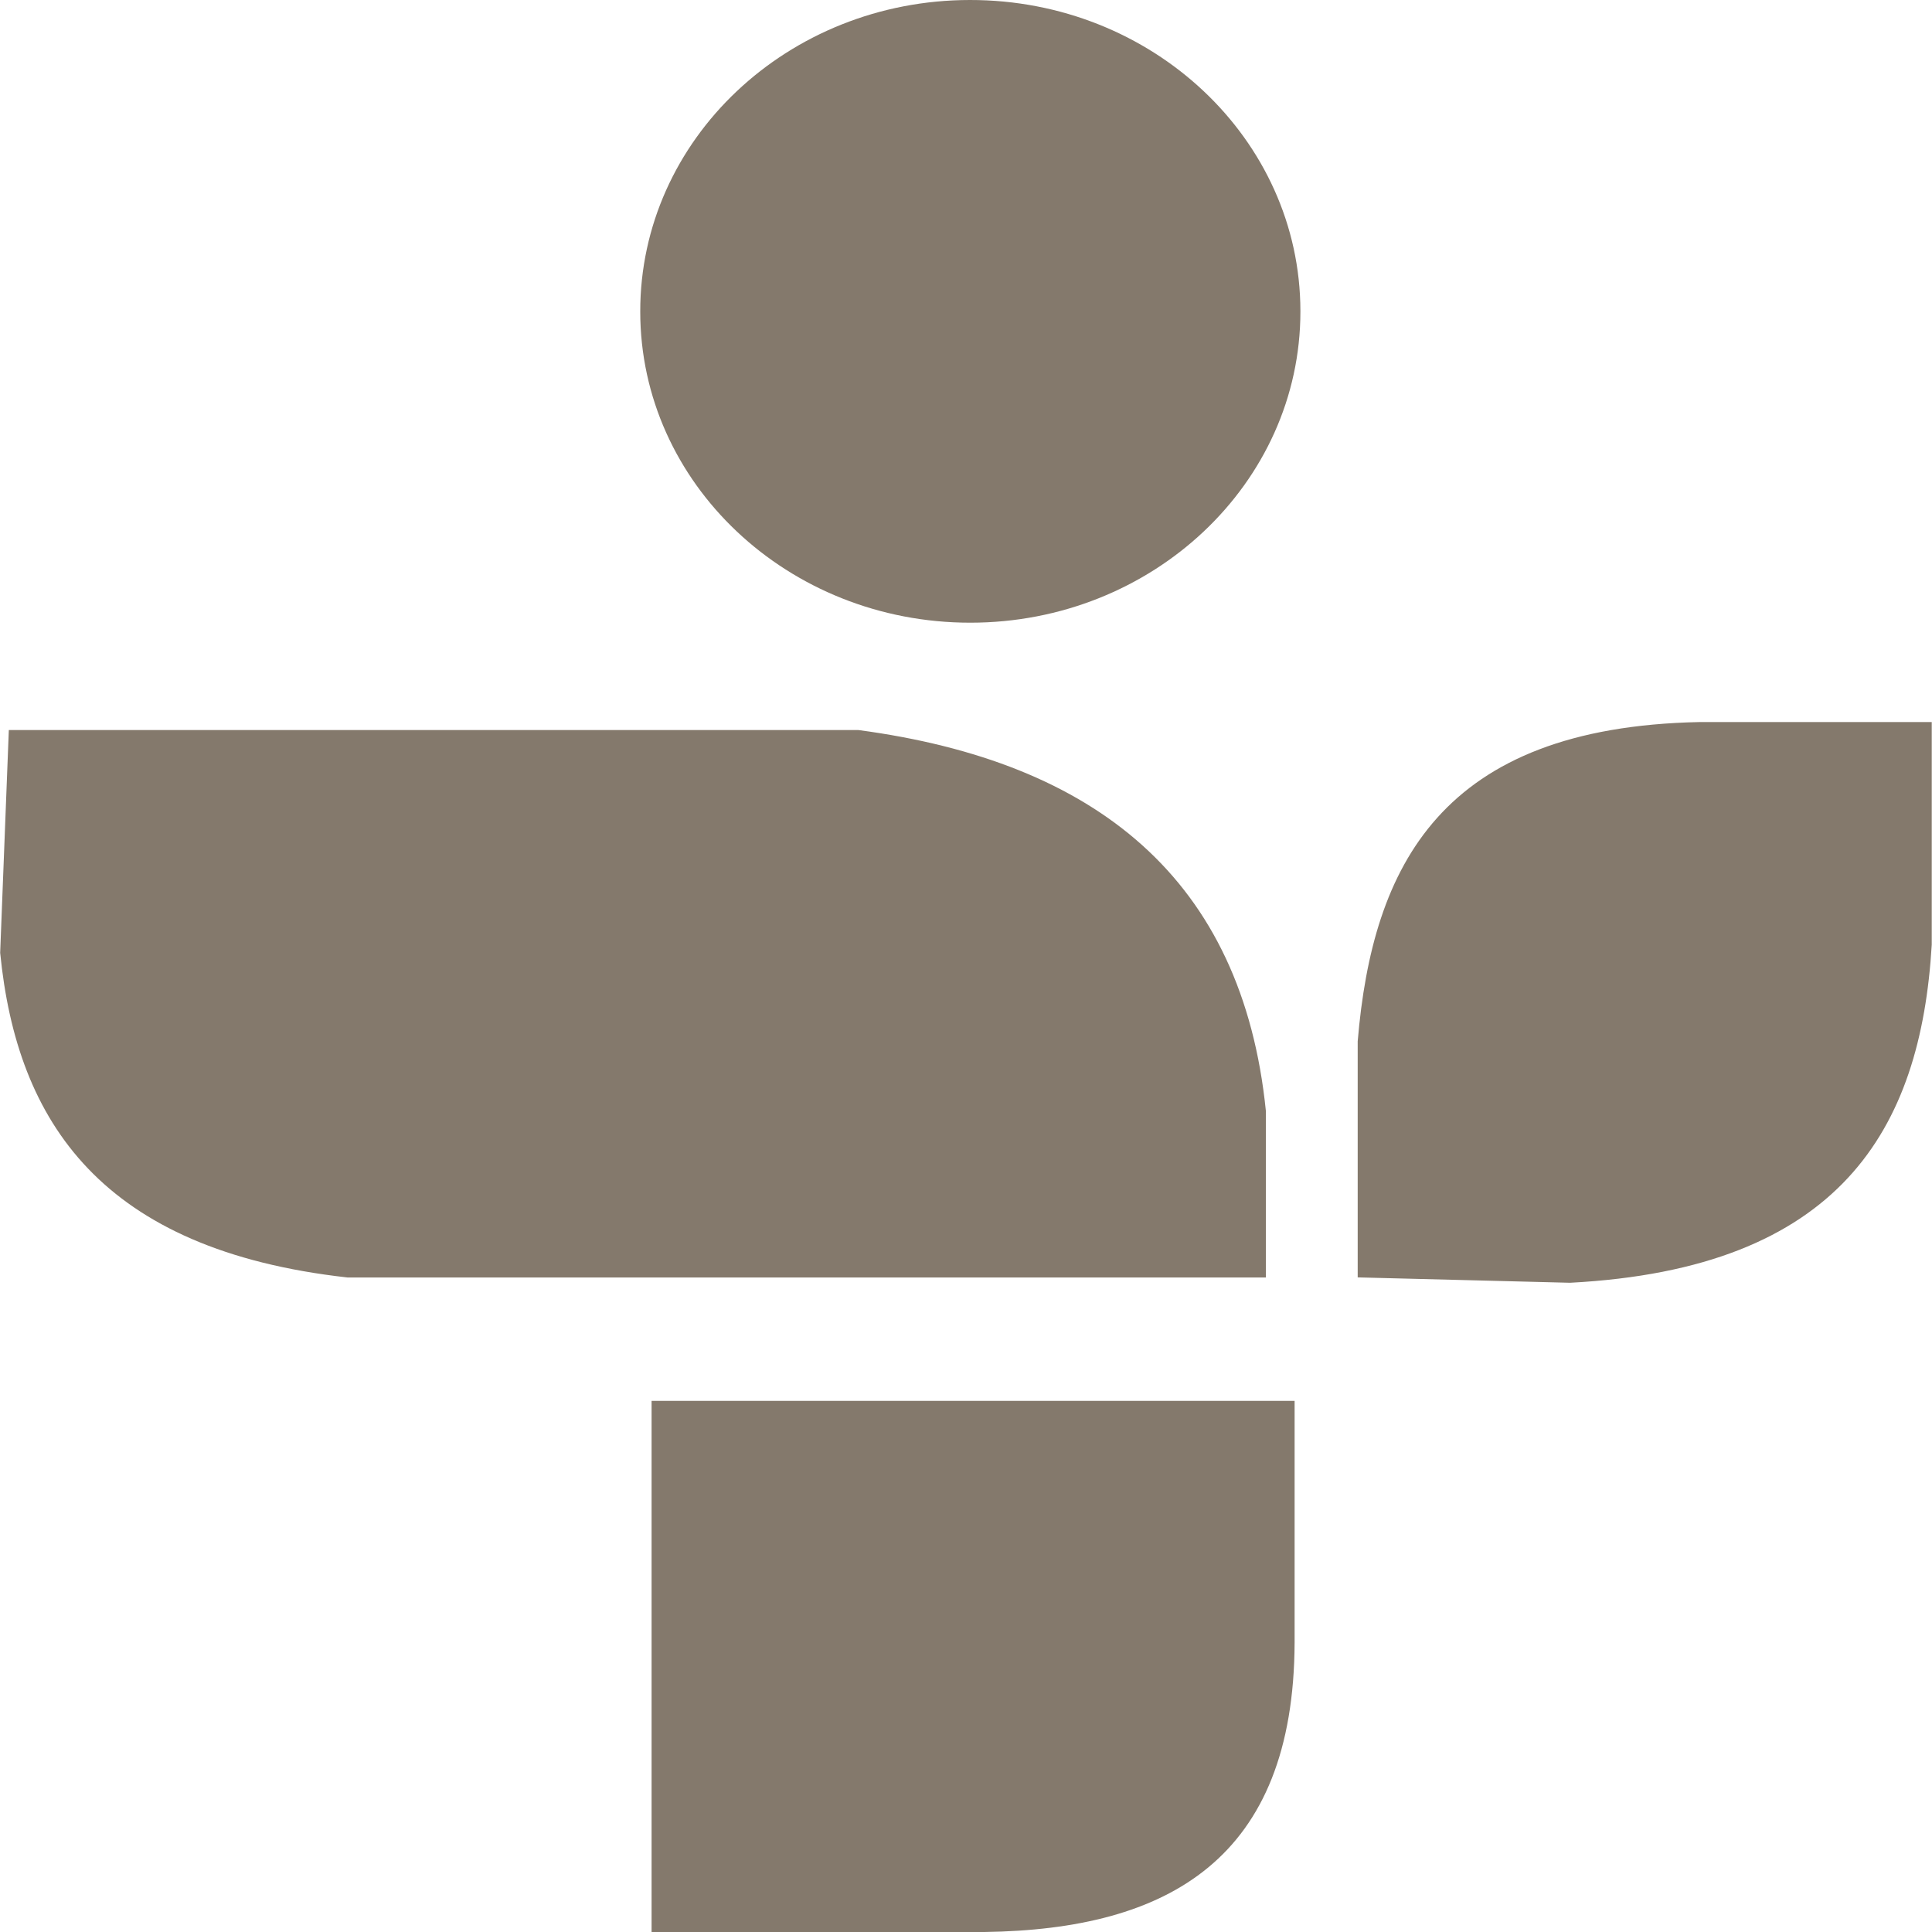 <?xml version="1.0" encoding="utf-8"?>
<!DOCTYPE svg PUBLIC "-//W3C//DTD SVG 1.1//EN" "http://www.w3.org/Graphics/SVG/1.1/DTD/svg11.dtd">
<svg width="23" height="23" viewBox="0 0 23 23" fill="none" xmlns="http://www.w3.org/2000/svg">
<path d="M0.105 8.691H10.219C13.05 9.068 14.79 10.466 15.07 13.226V15.208H4.136C1.214 14.881 0.201 13.365 0.002 11.343L0.105 8.691ZM16.163 15.207V12.397C16.339 10.303 17.158 8.659 20.229 8.596H22.997V11.247C22.866 13.45 21.904 15.103 18.691 15.271L16.163 15.207ZM7.758 16.677H15.412V19.551C15.404 22.13 13.909 22.97 11.722 23H7.757V16.677H7.758ZM15.481 3.709C15.481 5.754 13.72 7.413 11.551 7.413C9.381 7.413 7.622 5.755 7.622 3.709C7.62 1.662 9.377 0.001 11.547 -0C13.717 -0.002 15.478 1.655 15.481 3.701V3.708V3.709Z" fill="#84796C"/>
</svg>
